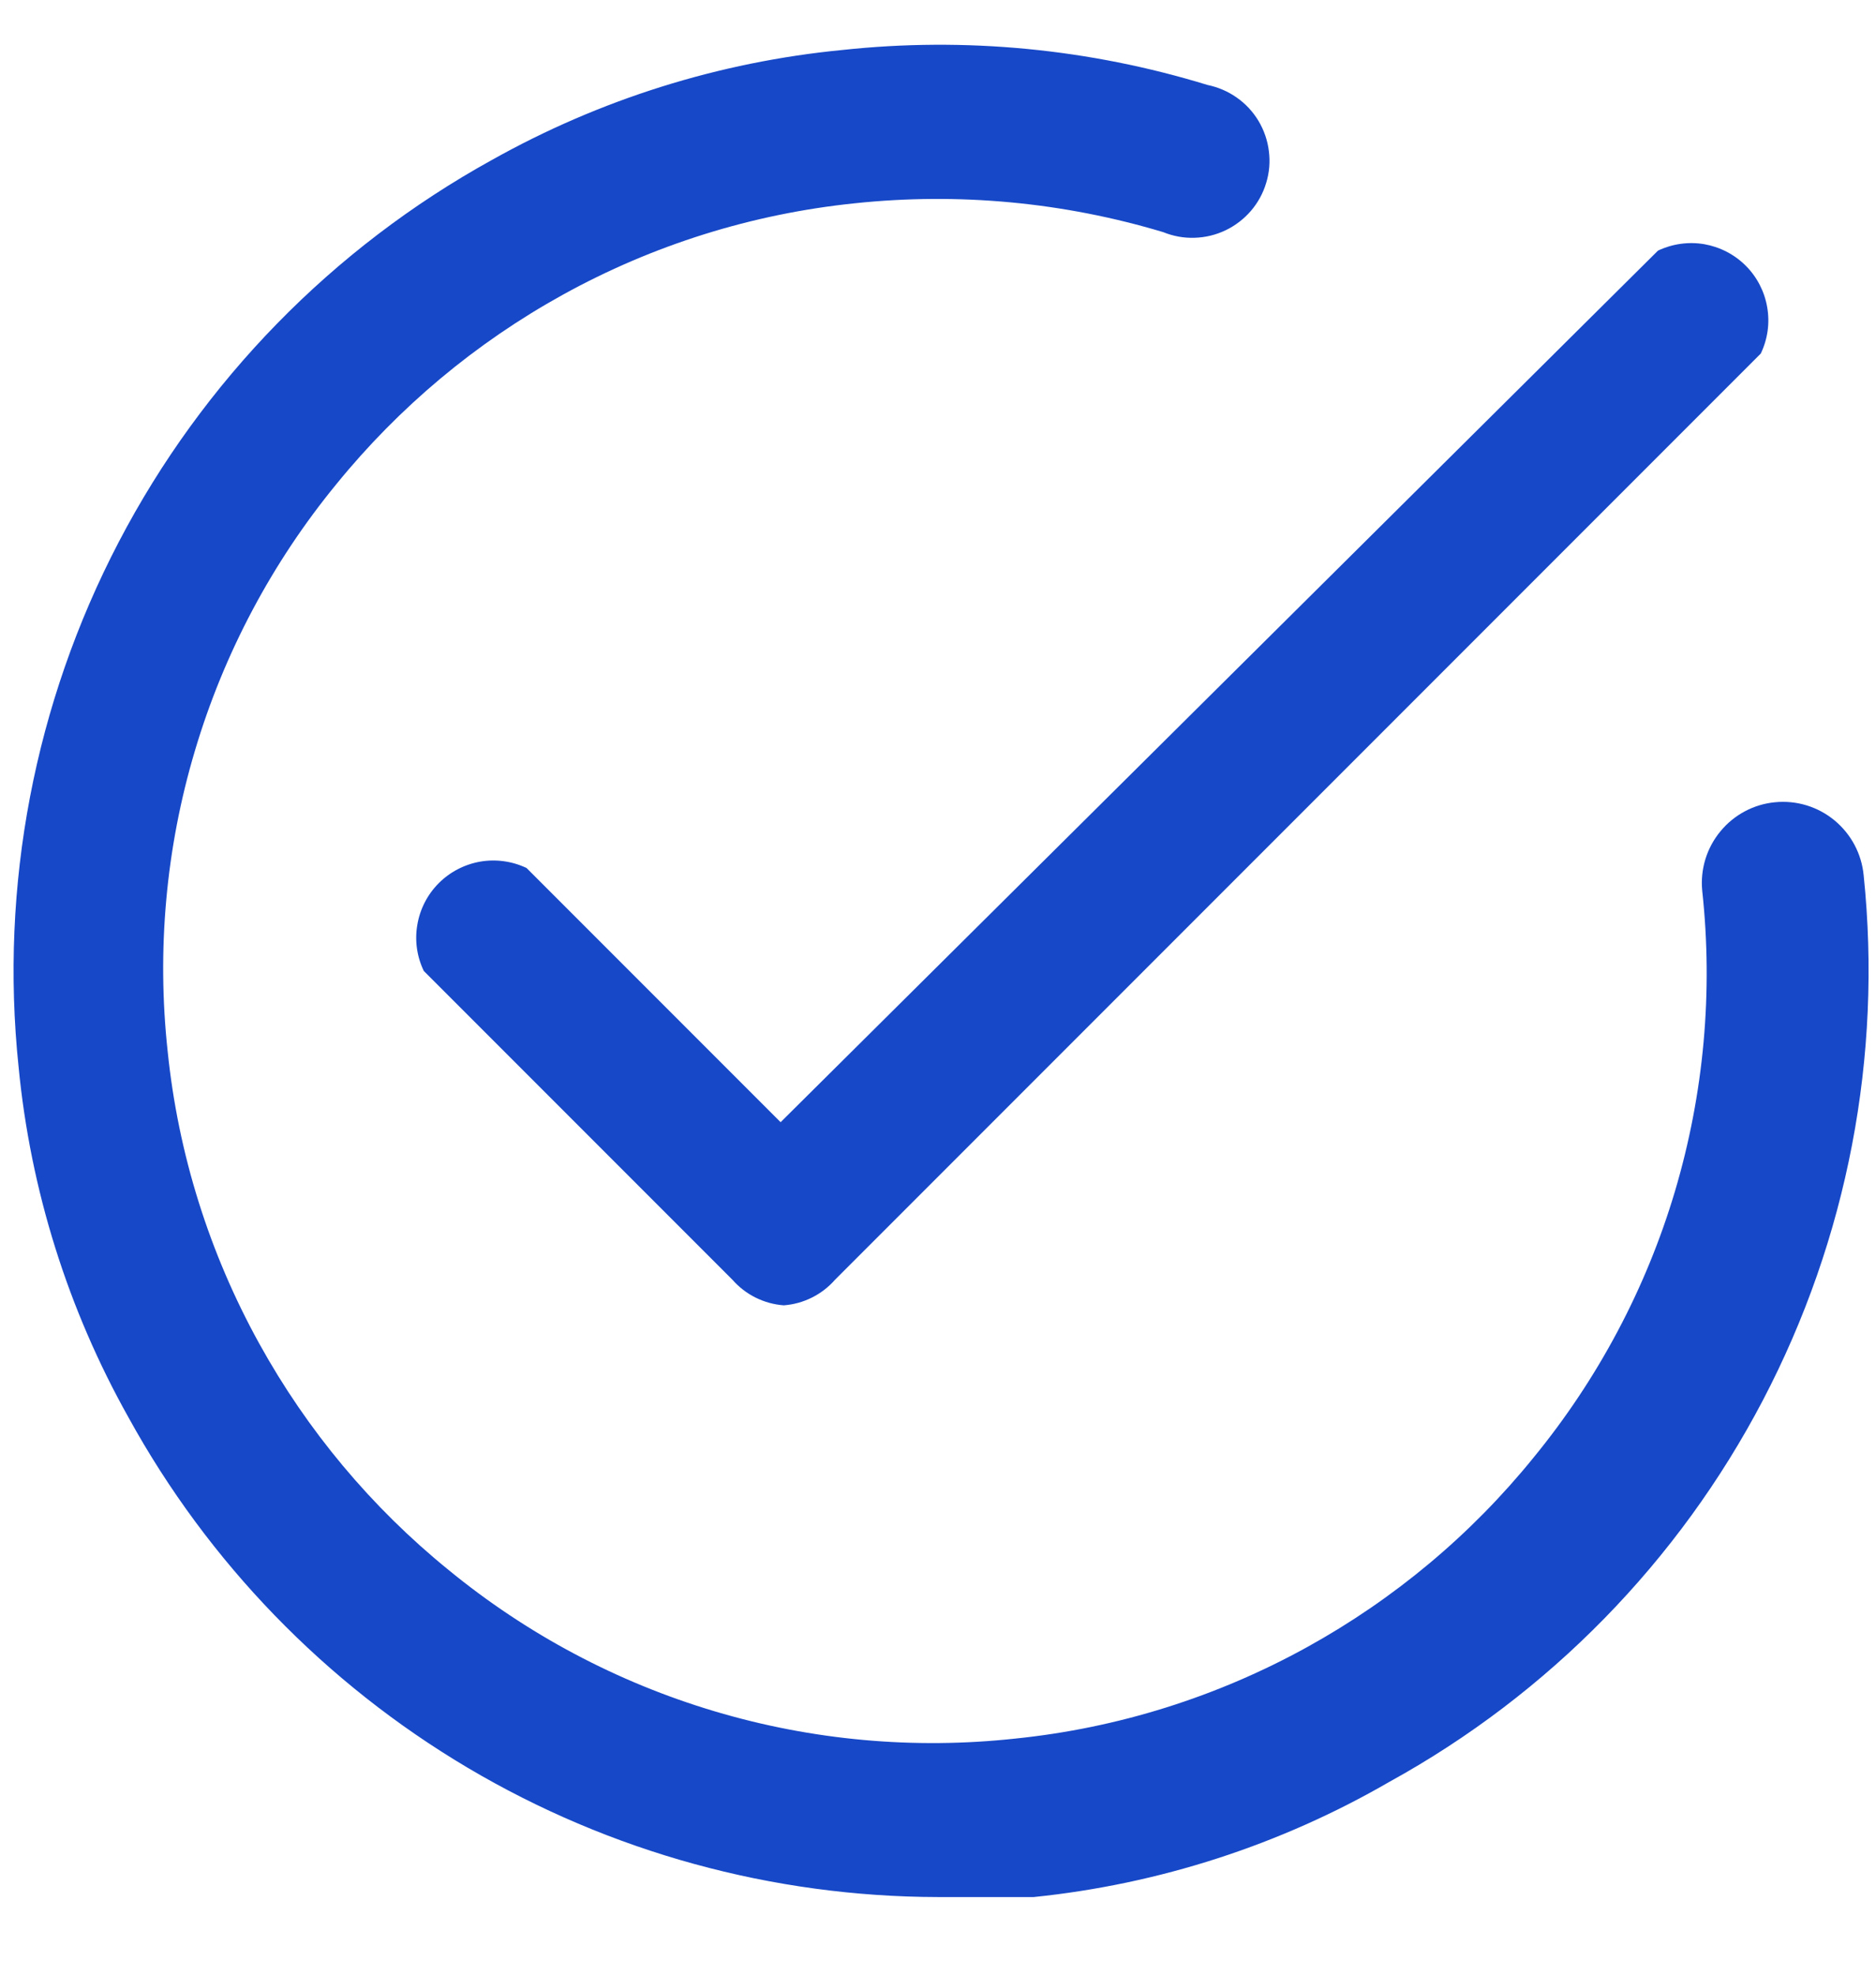<?xml version="1.0" encoding="UTF-8"?> <svg xmlns="http://www.w3.org/2000/svg" width="19" height="20" viewBox="0 0 19 20" fill="none"><g clip-path="url(#clip0_955_79)"><path d="M7.938 13.214C7.737 13.199 7.55 13.106 7.417 12.954L4.292 9.829C4.222 9.683 4.199 9.52 4.227 9.36C4.254 9.201 4.33 9.054 4.444 8.94C4.558 8.826 4.705 8.75 4.865 8.722C5.024 8.695 5.188 8.718 5.333 8.787L7.906 11.36L16.792 2.537C16.938 2.468 17.101 2.445 17.261 2.472C17.42 2.5 17.567 2.576 17.681 2.69C17.795 2.804 17.871 2.951 17.898 3.11C17.926 3.27 17.903 3.433 17.833 3.579L8.458 12.954C8.325 13.106 8.138 13.199 7.938 13.214V13.214Z" fill="#1748C7"></path><path d="M9.5 19.204C7.824 19.201 6.18 18.75 4.738 17.896C3.297 17.042 2.11 15.818 1.302 14.35C0.688 13.256 0.308 12.046 0.188 10.798C-0.003 8.967 0.35 7.12 1.202 5.488C2.054 3.856 3.368 2.511 4.979 1.621C6.073 1.007 7.283 0.627 8.531 0.506C9.775 0.372 11.033 0.493 12.229 0.86C12.336 0.882 12.437 0.925 12.526 0.988C12.615 1.05 12.69 1.131 12.746 1.224C12.802 1.318 12.838 1.422 12.851 1.53C12.865 1.638 12.856 1.747 12.824 1.851C12.793 1.956 12.74 2.052 12.669 2.135C12.598 2.217 12.511 2.284 12.413 2.331C12.315 2.378 12.208 2.404 12.099 2.407C11.99 2.411 11.882 2.391 11.781 2.35C10.769 2.046 9.707 1.947 8.656 2.058C7.618 2.165 6.611 2.48 5.698 2.985C4.818 3.471 4.04 4.122 3.406 4.902C2.754 5.697 2.267 6.614 1.974 7.6C1.68 8.585 1.587 9.619 1.698 10.642C1.804 11.68 2.12 12.686 2.625 13.6C3.111 14.48 3.761 15.258 4.542 15.892C5.337 16.544 6.254 17.031 7.239 17.324C8.225 17.618 9.259 17.711 10.281 17.6C11.32 17.494 12.326 17.178 13.24 16.673C14.12 16.187 14.898 15.537 15.531 14.756C16.183 13.961 16.671 13.044 16.964 12.059C17.257 11.073 17.351 10.039 17.24 9.017C17.219 8.8 17.285 8.584 17.424 8.416C17.562 8.248 17.762 8.141 17.979 8.121C18.196 8.1 18.412 8.166 18.58 8.305C18.748 8.444 18.854 8.643 18.875 8.86C19.065 10.693 18.71 12.54 17.856 14.172C17.002 15.804 15.686 17.149 14.073 18.037C12.967 18.677 11.739 19.074 10.469 19.204H9.5Z" fill="#1748C7"></path></g><defs><clipPath id="clip0_955_79"><rect width="19" height="20" fill="white"></rect></clipPath></defs></svg> 